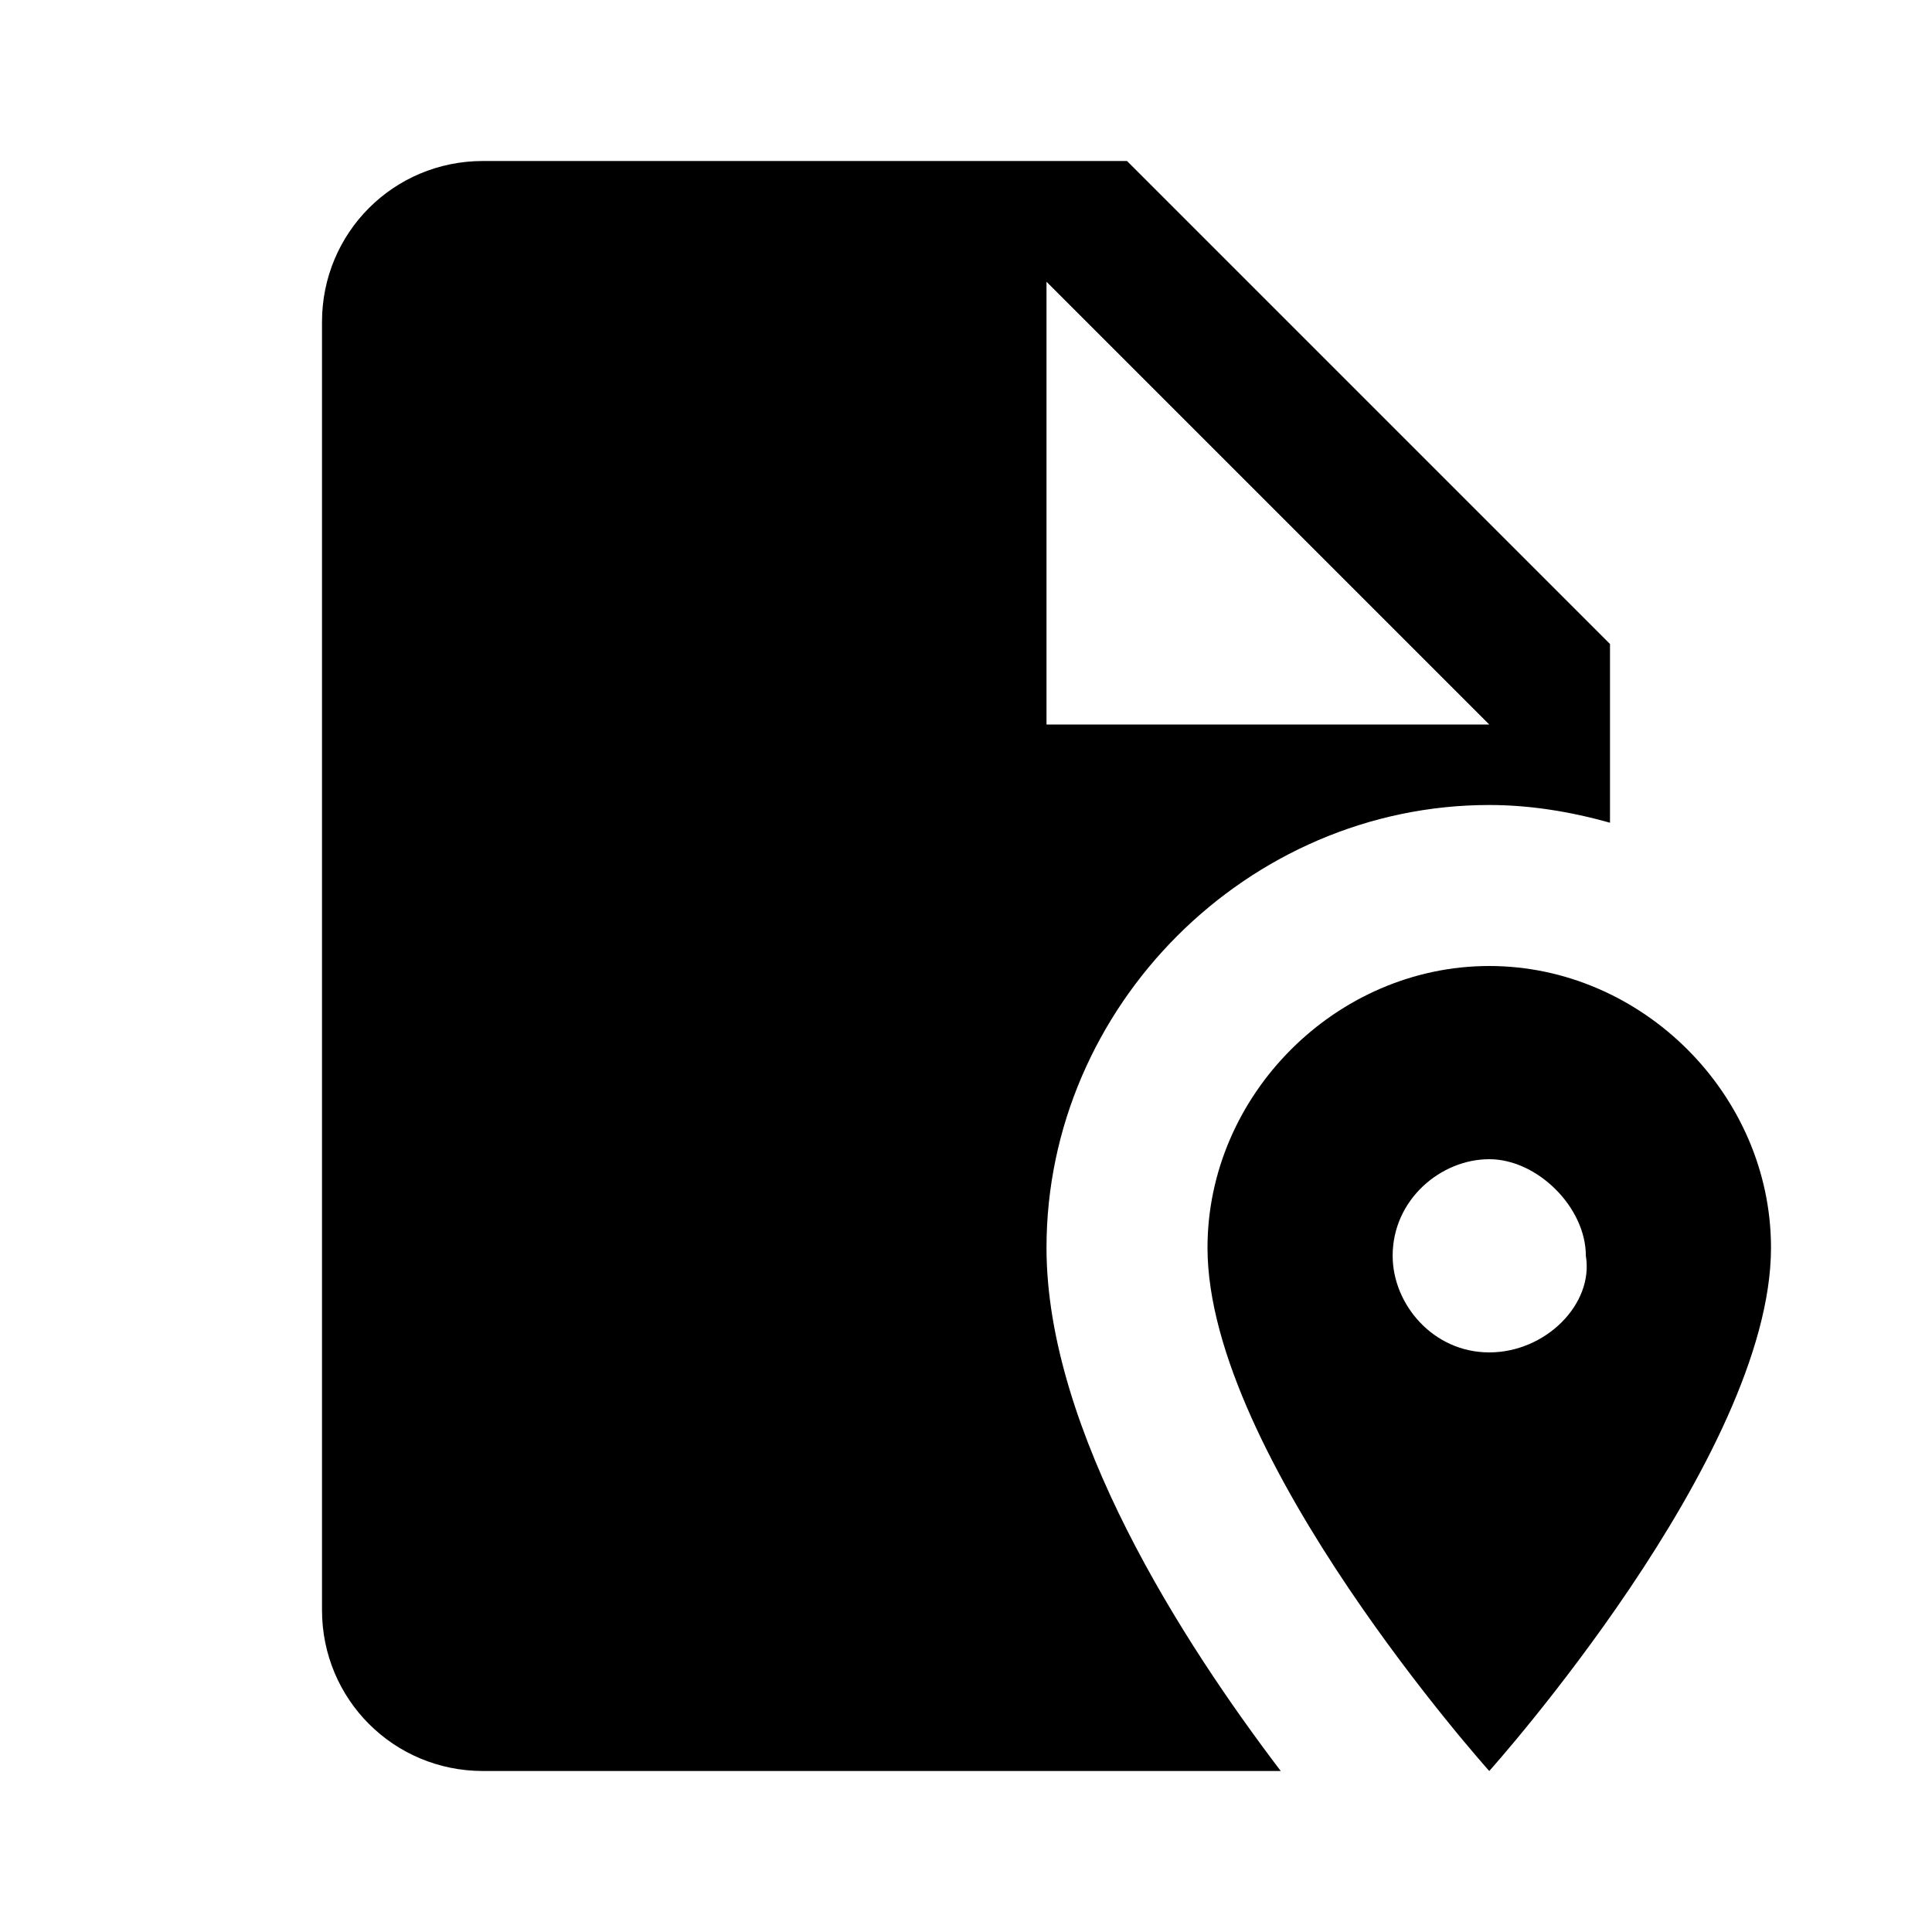 <?xml version="1.0" encoding="utf-8"?>
<!-- Generator: www.svgicons.com -->
<svg xmlns="http://www.w3.org/2000/svg" width="800" height="800" viewBox="0 0 24 24">
<path fill="currentColor" d="M18.5 10c.5 0 1 .08 1.5.22V8l-6-6H6c-1.11 0-2 .89-2 2v16c0 1.11.89 2 2 2h9.91C14.7 20.41 13 17.78 13 15.5c0-3 2.5-5.5 5.5-5.5M13 3.5L18.5 9H13zm5.5 8.5c-1.9 0-3.5 1.6-3.5 3.5c0 2.6 3.5 6.5 3.5 6.5s3.5-3.9 3.5-6.5c0-1.9-1.6-3.5-3.5-3.5m0 4.8c-.7 0-1.2-.6-1.2-1.2c0-.7.6-1.2 1.2-1.2s1.2.6 1.2 1.2c.1.6-.5 1.2-1.2 1.2"/>
</svg>